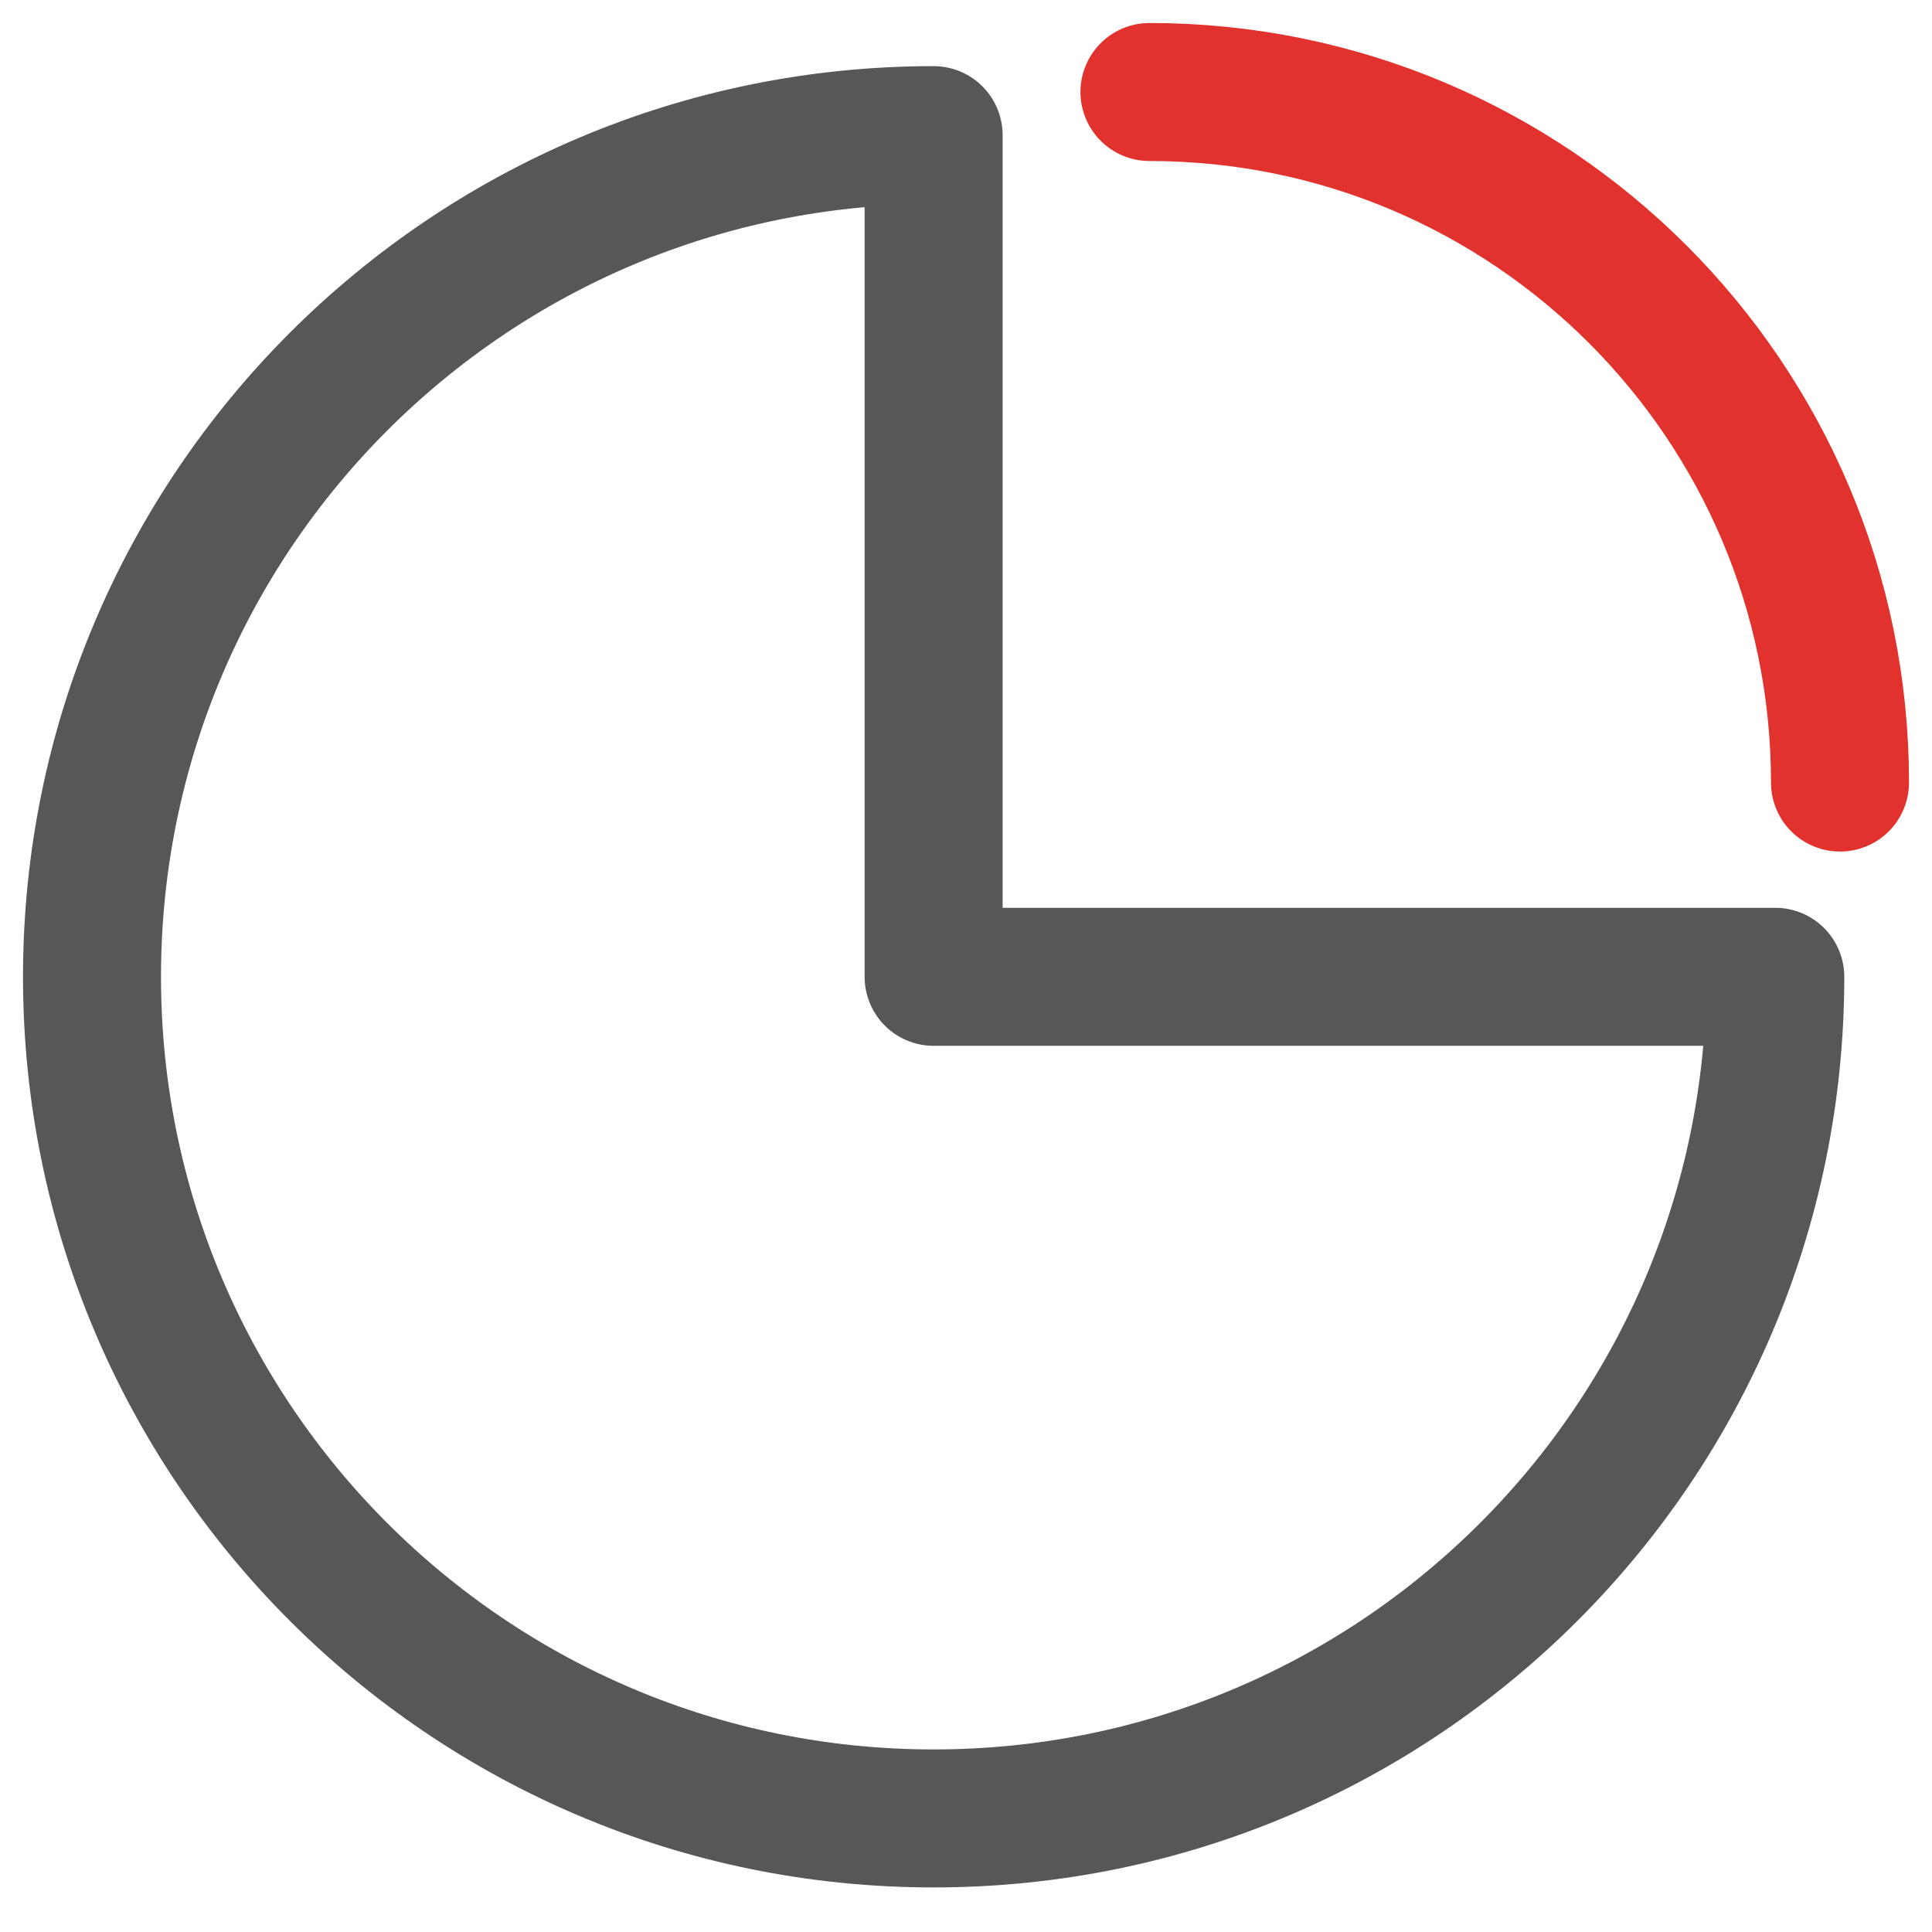 <?xml version="1.0" encoding="UTF-8"?>
<svg width="42px" height="42px" viewBox="0 0 42 42" version="1.1" xmlns="http://www.w3.org/2000/svg" xmlns:xlink="http://www.w3.org/1999/xlink">
    <title>投资归因分析</title>
    <g id="官网" stroke="none" stroke-width="1" fill="none" fill-rule="evenodd">
        <g id="首页7" transform="translate(-1521, -1267)" stroke-width="3">
            <g id="编组-21" transform="translate(260, 1139)">
                <g id="投资归因分析-2" transform="translate(1261, 128)">
                    <g id="投资归因分析" transform="translate(2, 2)">
                        <path d="M38,15.012 C38,6.721 31.279,0 22.988,0" id="路径" stroke="#E1322D" stroke-linecap="round"></path>
                        <path d="M18.296,0.938 C8.192,0.938 0,9.13 0,19.235 C0,29.339 8.192,37.531 18.296,37.531 C28.401,37.531 36.593,29.339 36.593,19.235 L18.296,19.235 L18.296,0.938 Z" id="路径" stroke="#575757" stroke-linejoin="round"></path>
                    </g>
                </g>
            </g>
        </g>
    </g>
</svg>